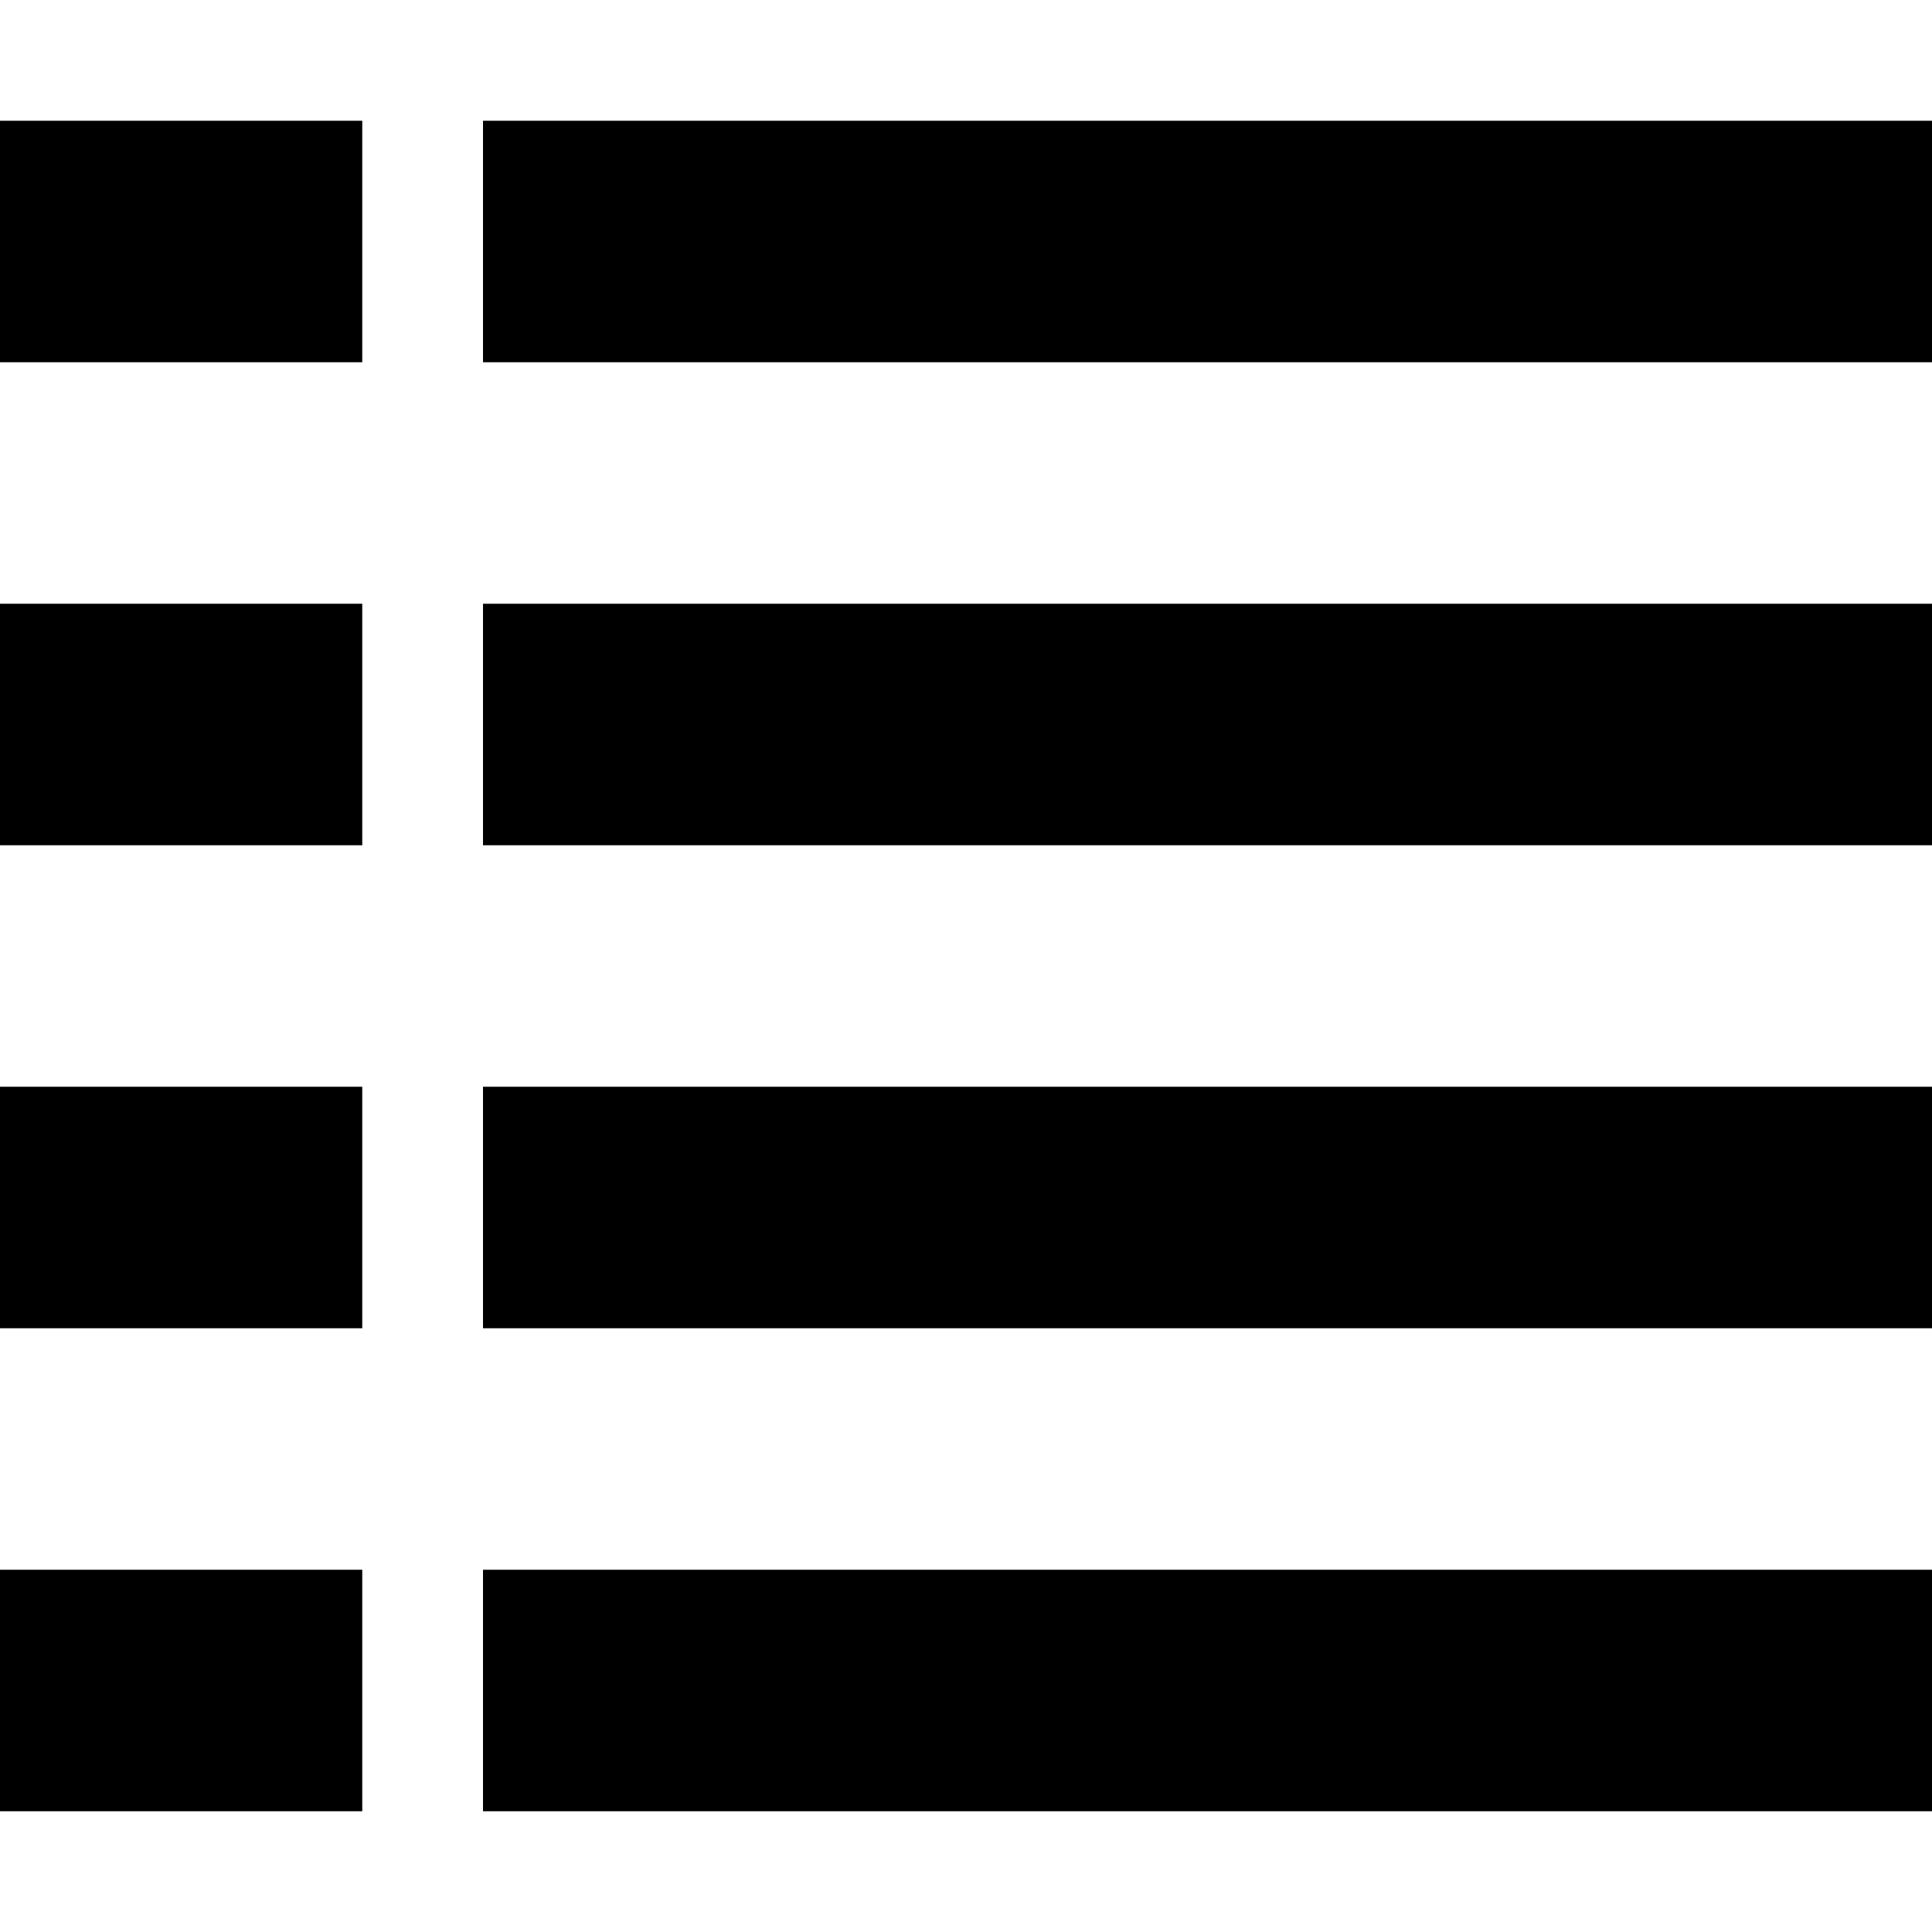 
<svg viewBox="0 0 16 16" version="1.1" xmlns="http://www.w3.org/2000/svg" xmlns:xlink="http://www.w3.org/1999/xlink">
<path fill="#000000" d="M0 1h3v2h-3v-2z"></path>
<path fill="#000000" d="M0 5h3v2h-3v-2z"></path>
<path fill="#000000" d="M0 9h3v2h-3v-2z"></path>
<path fill="#000000" d="M0 13h3v2h-3v-2z"></path>
<path fill="#000000" d="M4 1h12v2h-12v-2z"></path>
<path fill="#000000" d="M4 5h12v2h-12v-2z"></path>
<path fill="#000000" d="M4 9h12v2h-12v-2z"></path>
<path fill="#000000" d="M4 13h12v2h-12v-2z"></path>
</svg>